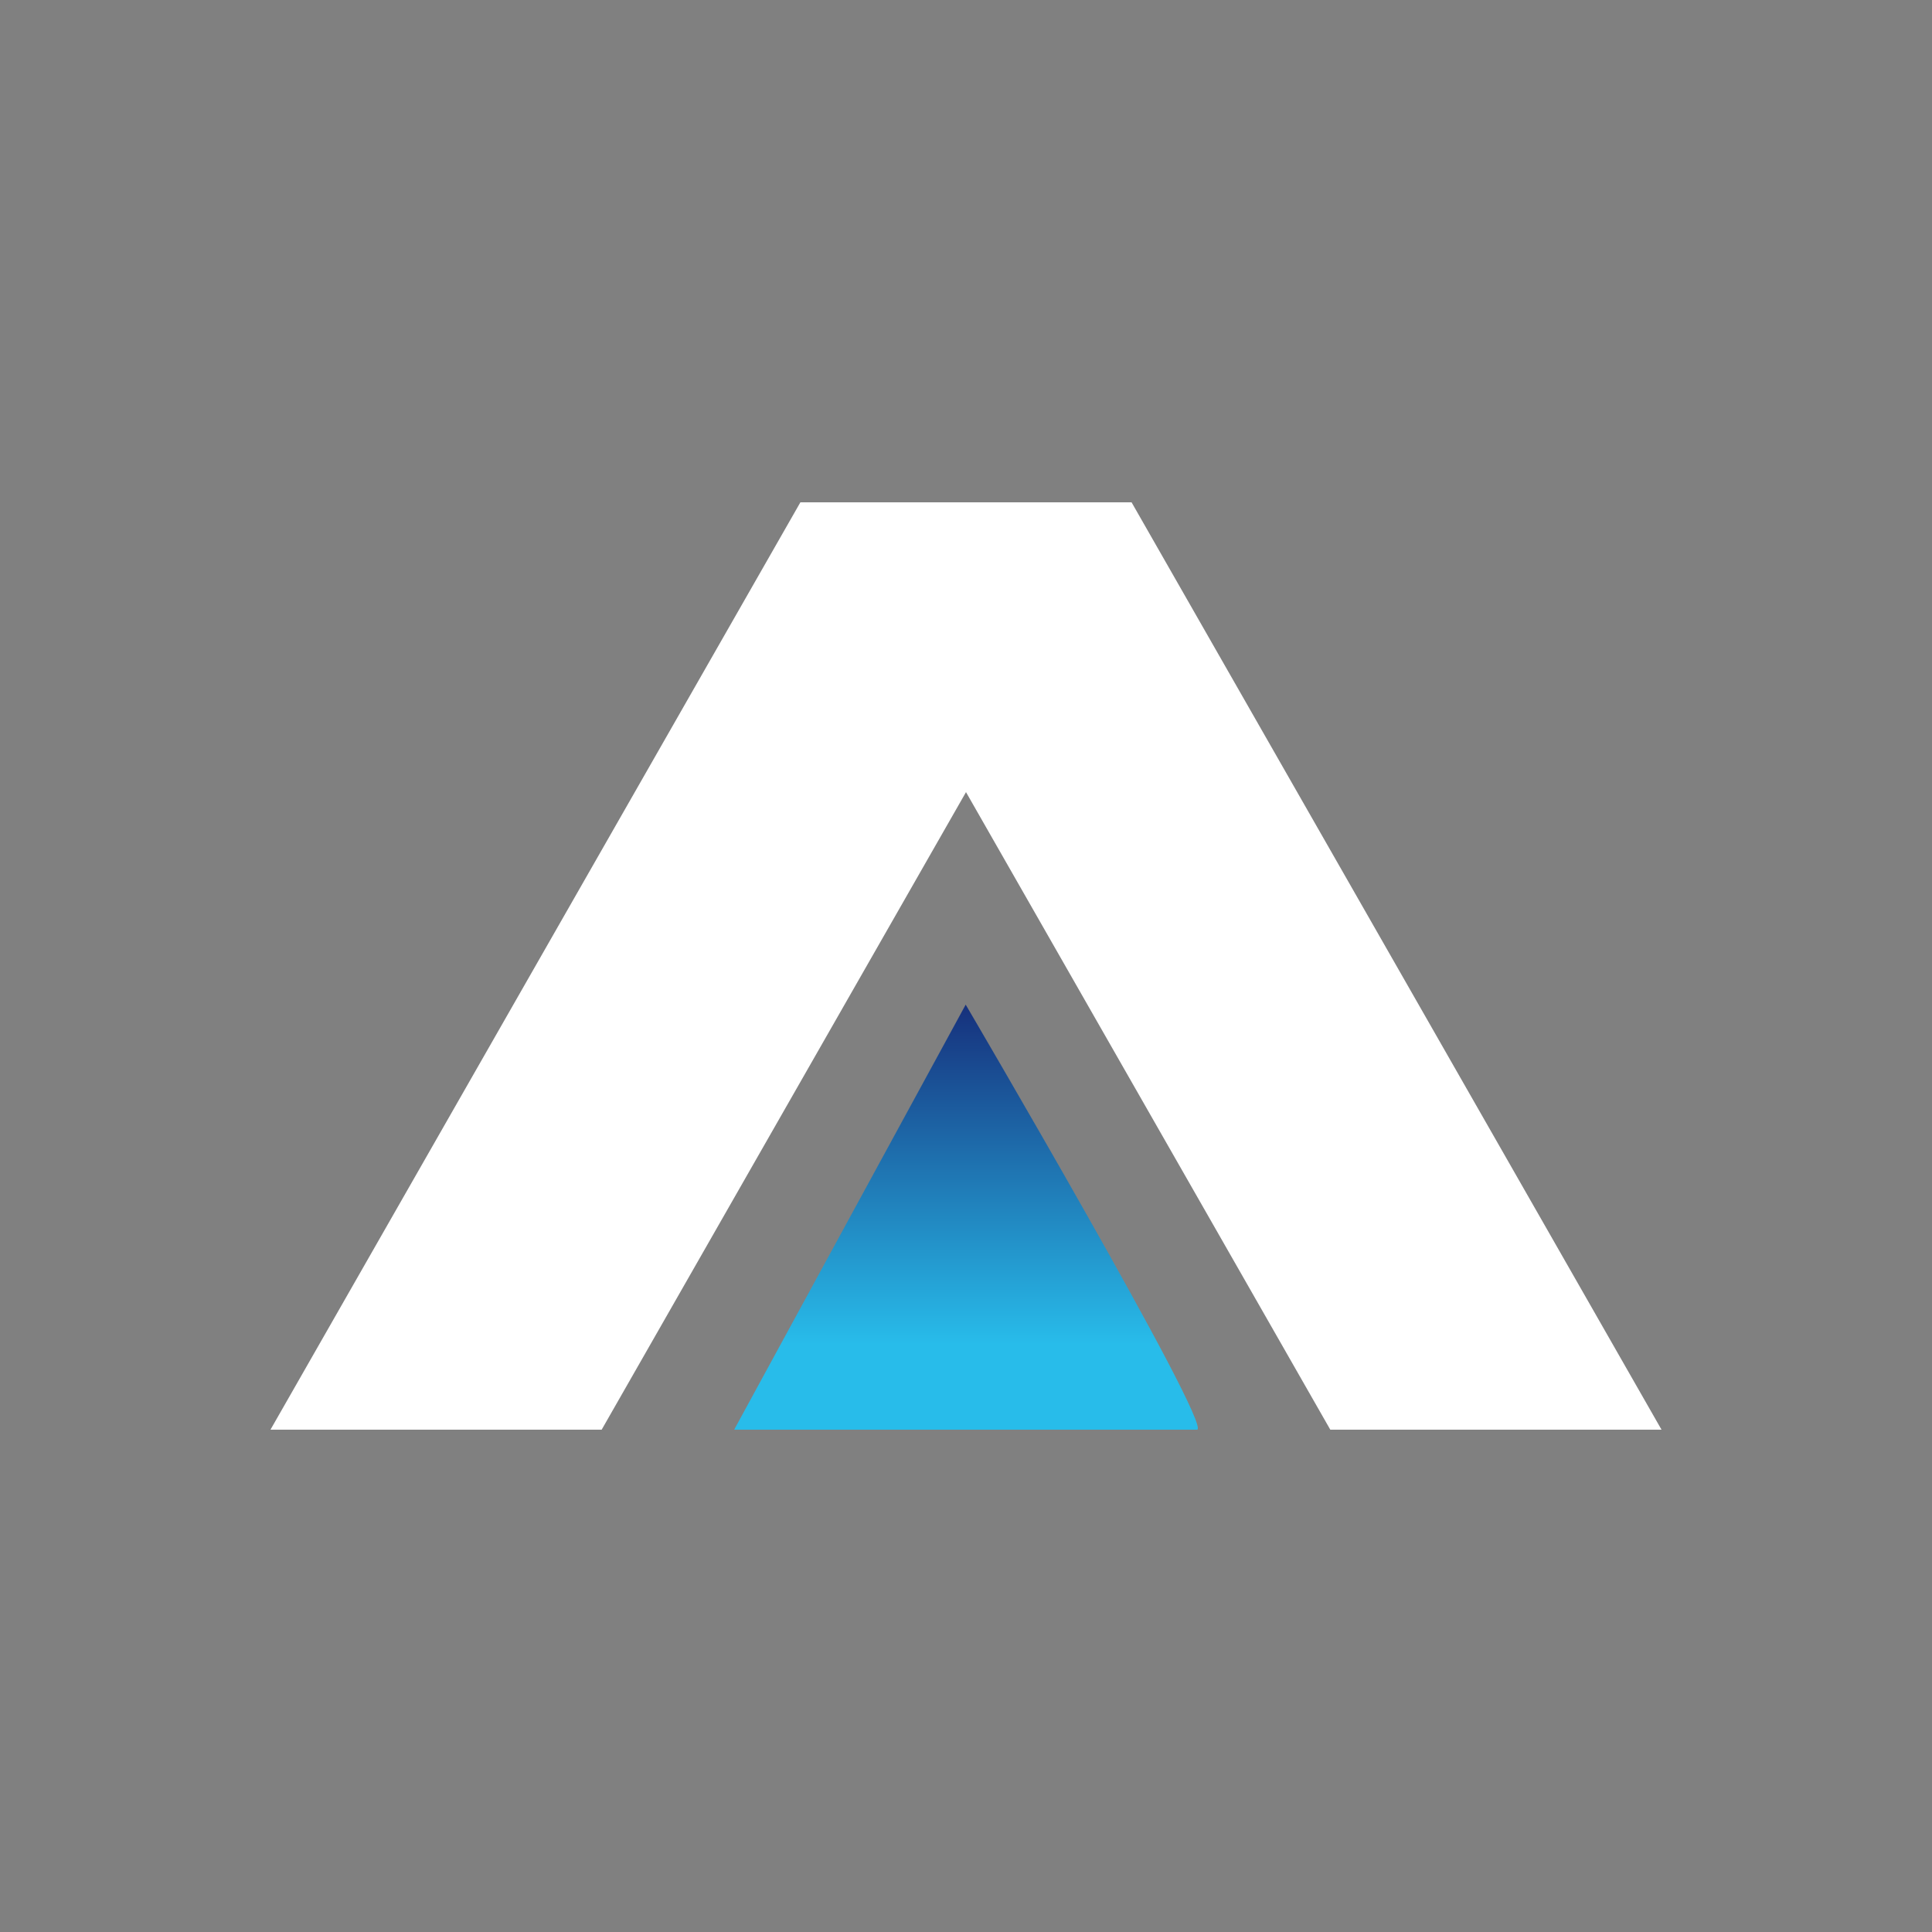 <svg width="50" height="50" viewBox="0 0 50 50" fill="none" xmlns="http://www.w3.org/2000/svg">
<rect x="0" y="0" width="50" height="50" fill="#808080" stroke="none"/>
<path d="M7 37L20.714 13H29.285L43 37H34.428L25 20.5L15.571 37H7H7Z" fill="white"/>
<path d="M19 37L24.992 26C24.992 26 31.363 36.858 30.984 37" fill="url(#paint0_linear_741_3807)"/>
<defs>
<linearGradient id="paint0_linear_741_3807" x1="25" y1="25.969" x2="25" y2="35.255" gradientUnits="userSpaceOnUse">
<stop stop-color="#16307C"/>
<stop offset="0.95" stop-color="#28BCEA"/>
</linearGradient>
</defs>
</svg>
